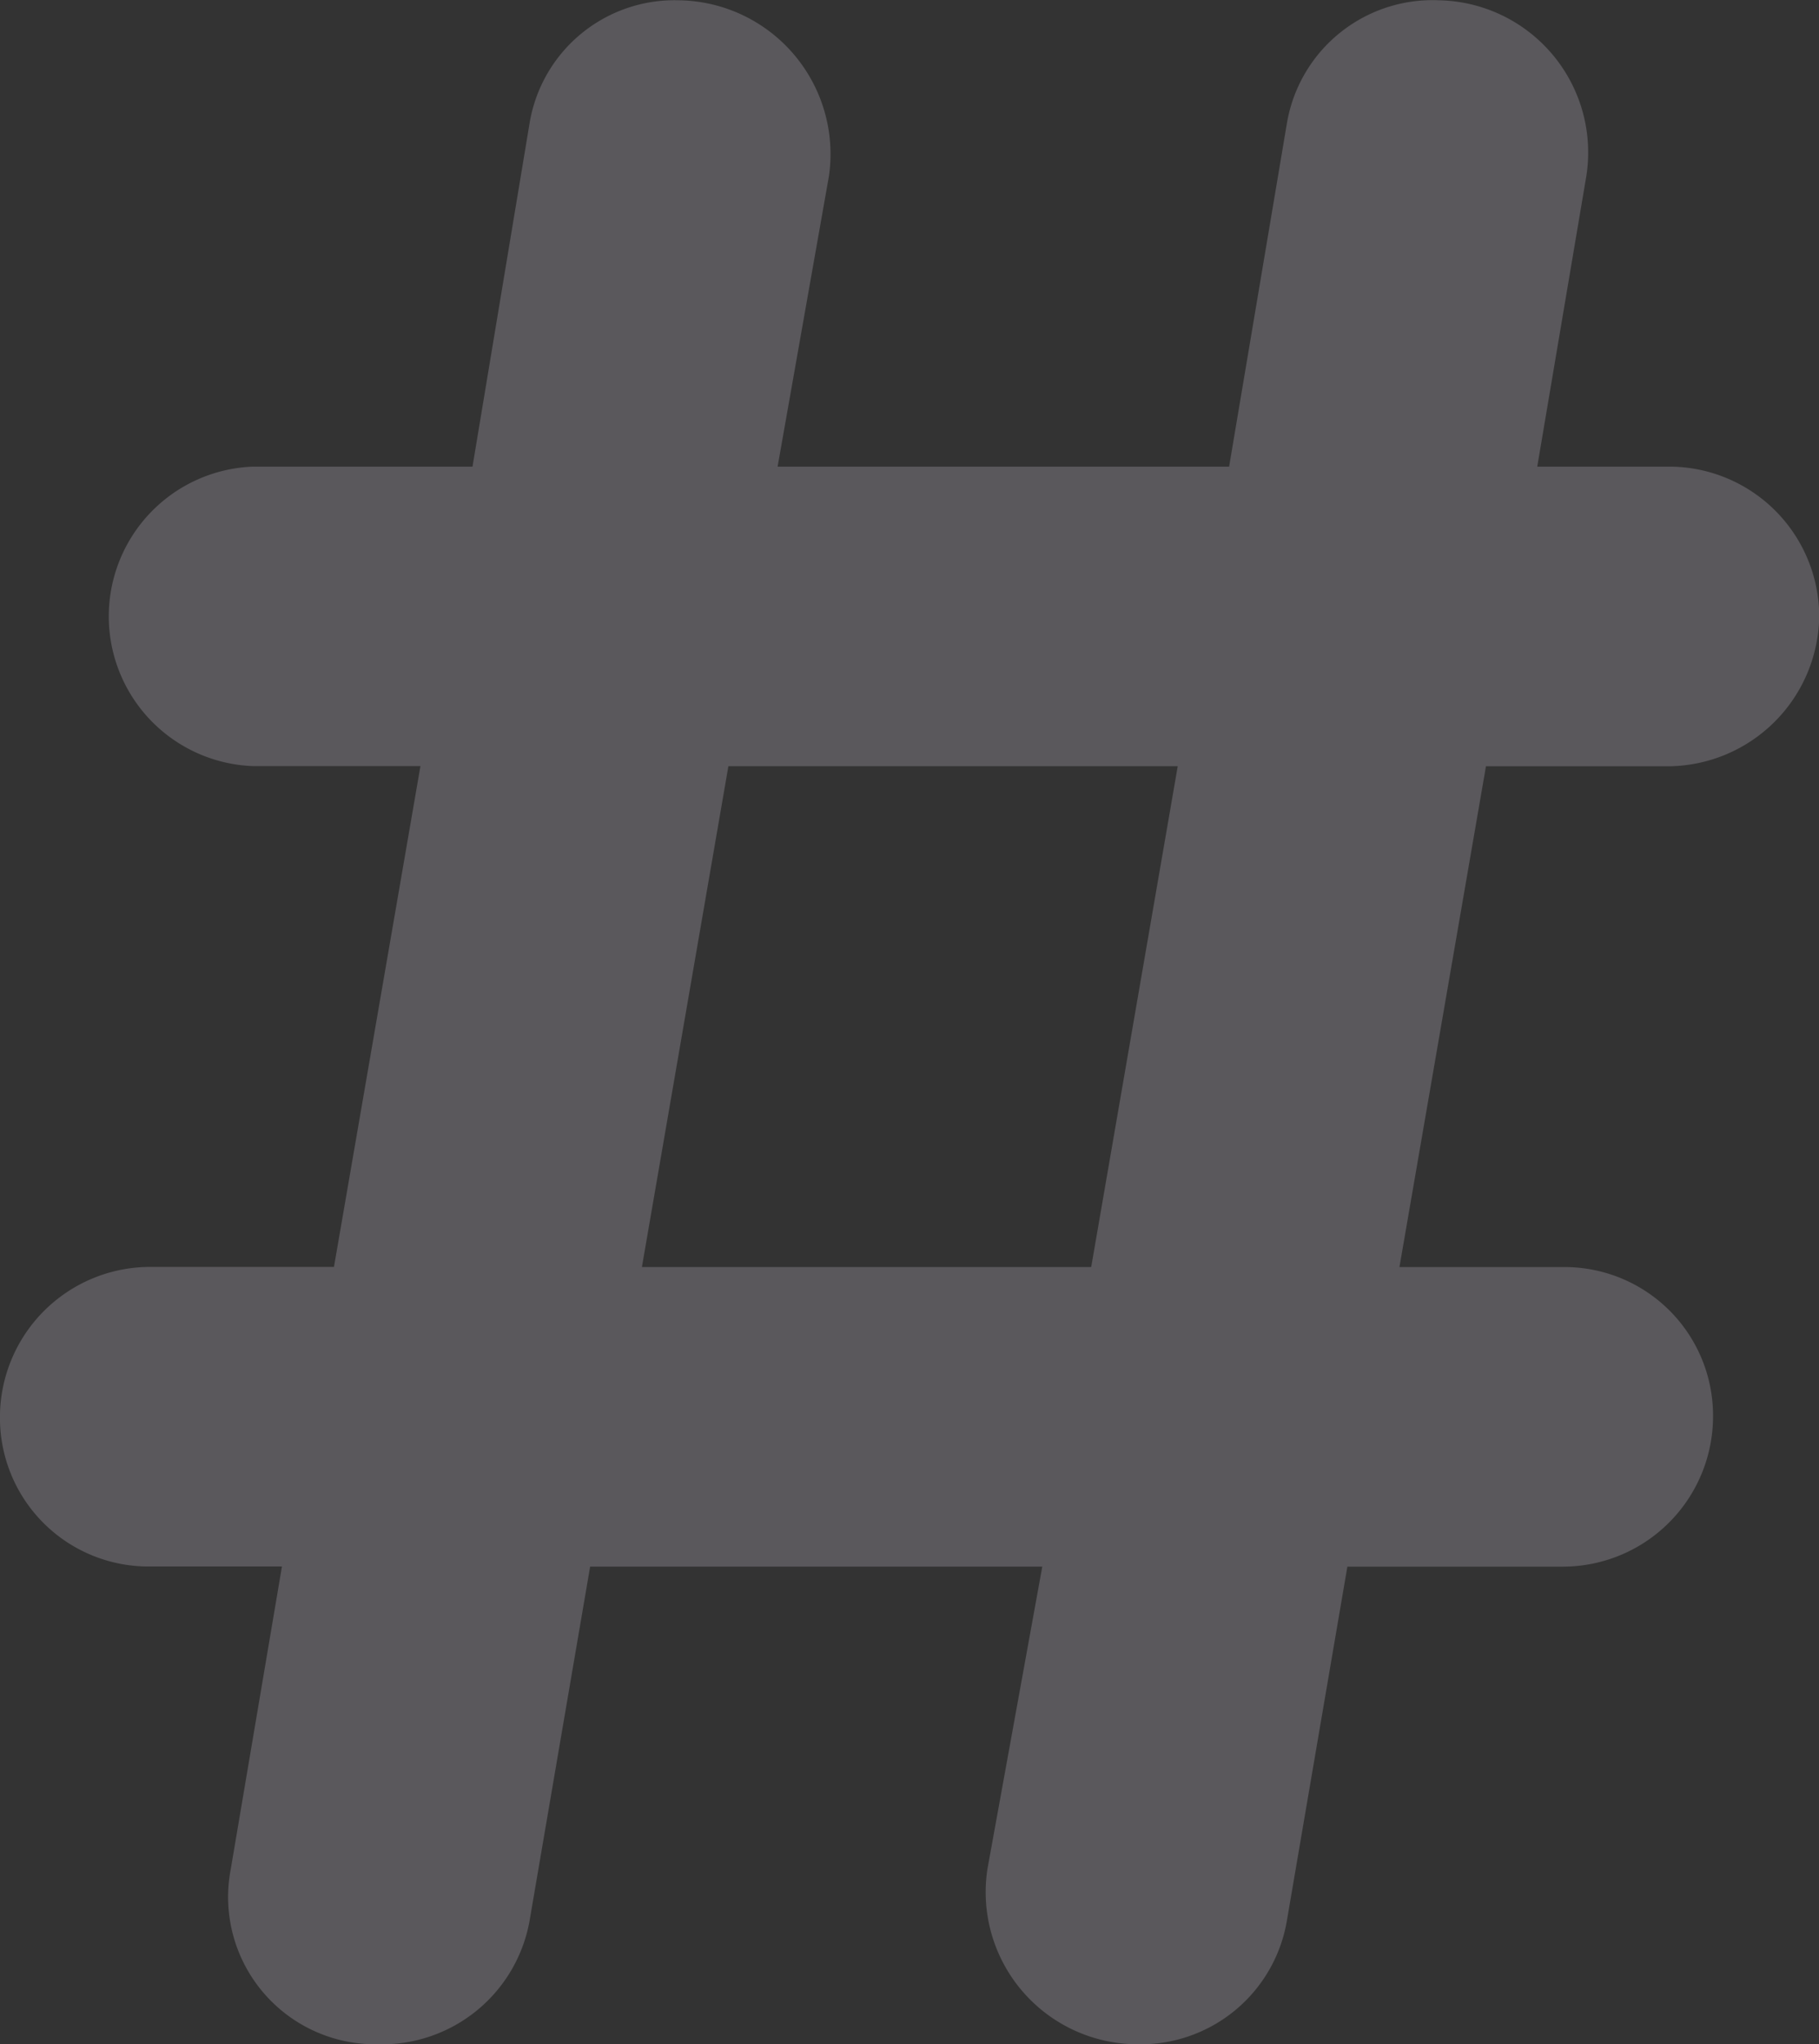 <svg xmlns="http://www.w3.org/2000/svg" width="37.065" height="41.635" viewBox="0 0 37.065 41.635"><rect x="0" y="0" width="37.065" height="41.635" fill="#333333" stroke="none"/><defs><style>.a{opacity:0.2;}.b{fill:#f3ebfd;}</style></defs><g class="a" transform="translate(-399.264 -107.565)"><path class="b" d="M405.009,139.471h-2.694a3.027,3.027,0,0,1-3.052-3.051,3.063,3.063,0,0,1,3.052-3.051h3.754l1.762-10.2h-3.409a3.052,3.052,0,0,1,0-6.1h4.47l1.16-6.977a2.994,2.994,0,0,1,3.052-2.521,3.133,3.133,0,0,1,3.051,3.581l-1.046,5.917h9.2l1.175-6.977a3.01,3.01,0,0,1,3.109-2.521,3.1,3.1,0,0,1,2.995,3.581l-1,5.917h2.708a3.061,3.061,0,0,1,3.038,3.051,3.1,3.1,0,0,1-3.038,3.052h-3.753l-1.763,10.2h3.339a3.026,3.026,0,0,1,3.051,3.051,3.063,3.063,0,0,1-3.051,3.051h-4.4l-1.232,7.207a3.023,3.023,0,0,1-3.052,2.521,3.1,3.1,0,0,1-3.051-3.567l1.118-6.161h-9.213l-1.233,7.207a3.055,3.055,0,0,1-3.095,2.521,3,3,0,0,1-2.995-3.567Zm16.49-6.1,1.763-10.2h-9.156l-1.762,10.2Z" transform="translate(0 0)"/></g></svg>